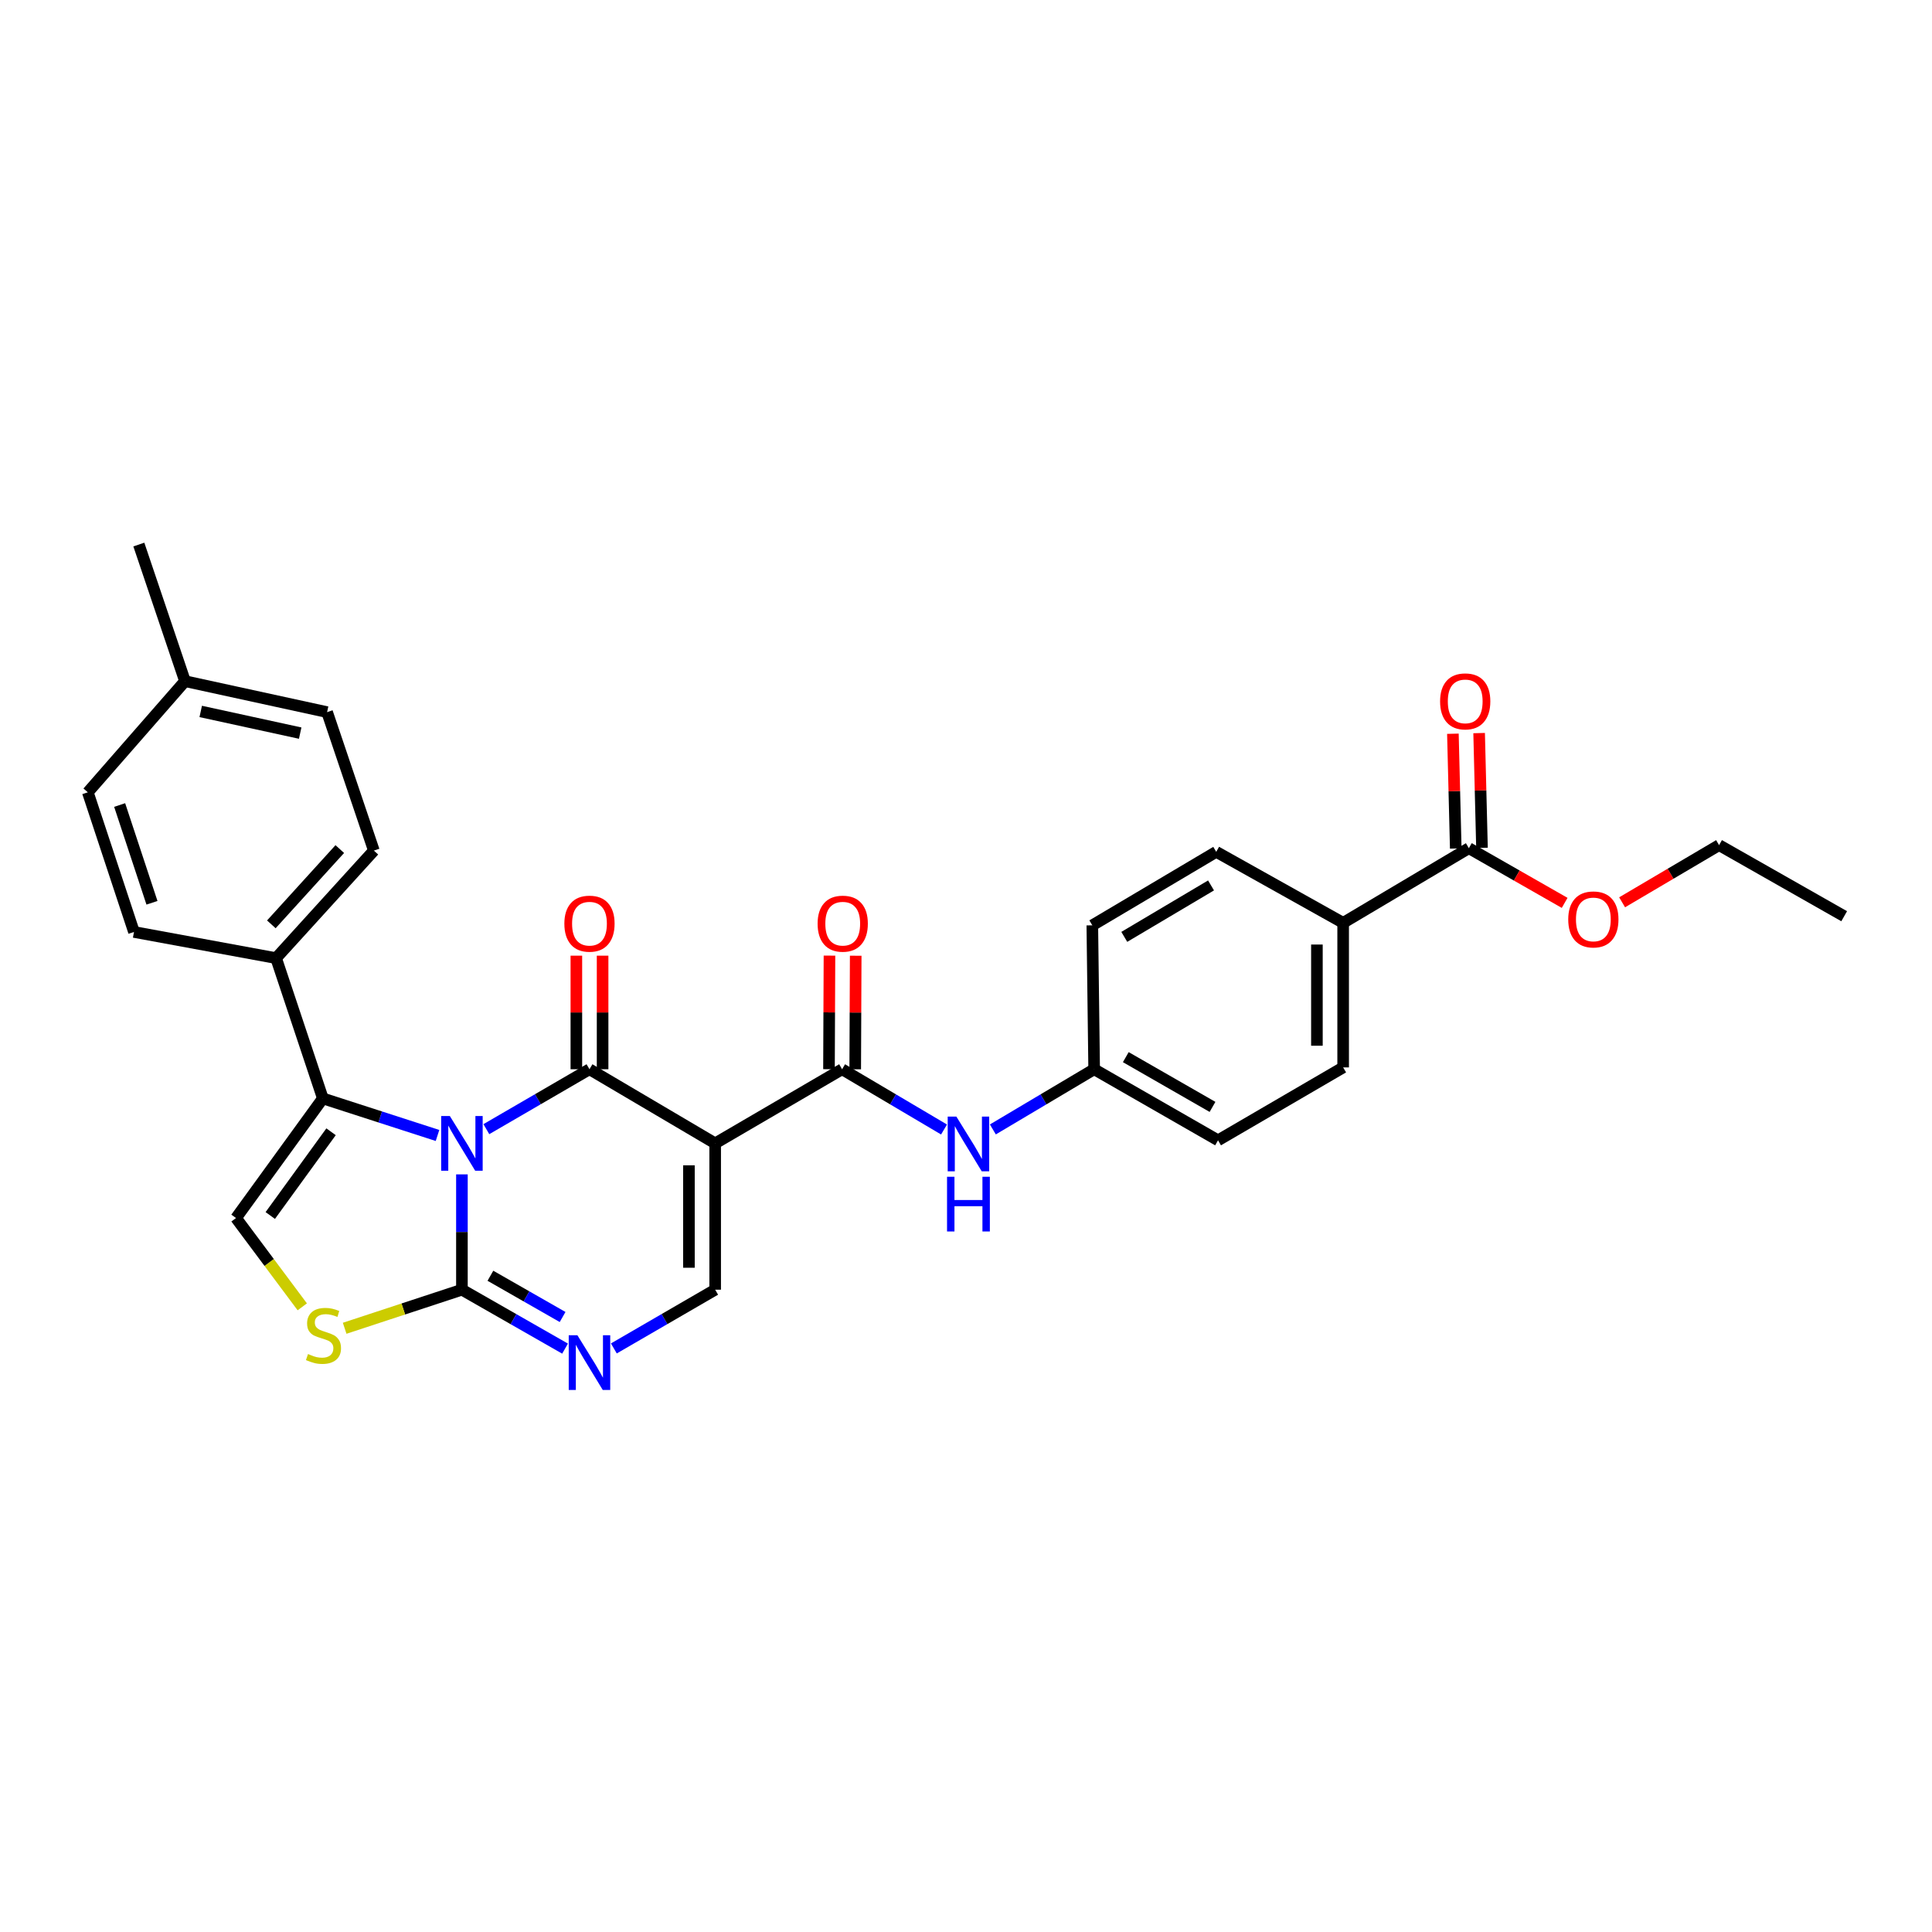 <?xml version='1.0' encoding='iso-8859-1'?>
<svg version='1.1' baseProfile='full'
              xmlns='http://www.w3.org/2000/svg'
                      xmlns:rdkit='http://www.rdkit.org/xml'
                      xmlns:xlink='http://www.w3.org/1999/xlink'
                  xml:space='preserve'
width='1000px' height='1000px' viewBox='0 0 1000 1000'>
<!-- END OF HEADER -->
<rect style='opacity:1.0;fill:#FFFFFF;stroke:none' width='1000' height='1000' x='0' y='0'> </rect>
<path class='bond-0' d='M 251.738,584.453 L 278.426,568.946' style='fill:none;fill-rule:evenodd;stroke:#0000FF;stroke-width:6px;stroke-linecap:butt;stroke-linejoin:miter;stroke-opacity:1' />
<path class='bond-0' d='M 278.426,568.946 L 305.113,553.438' style='fill:none;fill-rule:evenodd;stroke:#000000;stroke-width:6px;stroke-linecap:butt;stroke-linejoin:miter;stroke-opacity:1' />
<path class='bond-2' d='M 239.089,607.857 L 239.089,637.701' style='fill:none;fill-rule:evenodd;stroke:#0000FF;stroke-width:6px;stroke-linecap:butt;stroke-linejoin:miter;stroke-opacity:1' />
<path class='bond-2' d='M 239.089,637.701 L 239.089,667.544' style='fill:none;fill-rule:evenodd;stroke:#000000;stroke-width:6px;stroke-linecap:butt;stroke-linejoin:miter;stroke-opacity:1' />
<path class='bond-3' d='M 226.458,587.72 L 196.782,578.128' style='fill:none;fill-rule:evenodd;stroke:#0000FF;stroke-width:6px;stroke-linecap:butt;stroke-linejoin:miter;stroke-opacity:1' />
<path class='bond-3' d='M 196.782,578.128 L 167.105,568.535' style='fill:none;fill-rule:evenodd;stroke:#000000;stroke-width:6px;stroke-linecap:butt;stroke-linejoin:miter;stroke-opacity:1' />
<path class='bond-1' d='M 305.113,553.438 L 370.171,591.803' style='fill:none;fill-rule:evenodd;stroke:#000000;stroke-width:6px;stroke-linecap:butt;stroke-linejoin:miter;stroke-opacity:1' />
<path class='bond-12' d='M 311.903,553.438 L 311.903,524.045' style='fill:none;fill-rule:evenodd;stroke:#000000;stroke-width:6px;stroke-linecap:butt;stroke-linejoin:miter;stroke-opacity:1' />
<path class='bond-12' d='M 311.903,524.045 L 311.903,494.652' style='fill:none;fill-rule:evenodd;stroke:#FF0000;stroke-width:6px;stroke-linecap:butt;stroke-linejoin:miter;stroke-opacity:1' />
<path class='bond-12' d='M 298.323,553.438 L 298.323,524.045' style='fill:none;fill-rule:evenodd;stroke:#000000;stroke-width:6px;stroke-linecap:butt;stroke-linejoin:miter;stroke-opacity:1' />
<path class='bond-12' d='M 298.323,524.045 L 298.323,494.652' style='fill:none;fill-rule:evenodd;stroke:#FF0000;stroke-width:6px;stroke-linecap:butt;stroke-linejoin:miter;stroke-opacity:1' />
<path class='bond-5' d='M 370.171,591.803 L 435.87,553.438' style='fill:none;fill-rule:evenodd;stroke:#000000;stroke-width:6px;stroke-linecap:butt;stroke-linejoin:miter;stroke-opacity:1' />
<path class='bond-31' d='M 370.171,591.803 L 370.171,667.544' style='fill:none;fill-rule:evenodd;stroke:#000000;stroke-width:6px;stroke-linecap:butt;stroke-linejoin:miter;stroke-opacity:1' />
<path class='bond-31' d='M 356.59,603.164 L 356.59,656.183' style='fill:none;fill-rule:evenodd;stroke:#000000;stroke-width:6px;stroke-linecap:butt;stroke-linejoin:miter;stroke-opacity:1' />
<path class='bond-4' d='M 239.089,667.544 L 265.781,682.795' style='fill:none;fill-rule:evenodd;stroke:#000000;stroke-width:6px;stroke-linecap:butt;stroke-linejoin:miter;stroke-opacity:1' />
<path class='bond-4' d='M 265.781,682.795 L 292.472,698.045' style='fill:none;fill-rule:evenodd;stroke:#0000FF;stroke-width:6px;stroke-linecap:butt;stroke-linejoin:miter;stroke-opacity:1' />
<path class='bond-4' d='M 253.834,660.328 L 272.518,671.003' style='fill:none;fill-rule:evenodd;stroke:#000000;stroke-width:6px;stroke-linecap:butt;stroke-linejoin:miter;stroke-opacity:1' />
<path class='bond-4' d='M 272.518,671.003 L 291.202,681.679' style='fill:none;fill-rule:evenodd;stroke:#0000FF;stroke-width:6px;stroke-linecap:butt;stroke-linejoin:miter;stroke-opacity:1' />
<path class='bond-7' d='M 239.089,667.544 L 208.742,677.529' style='fill:none;fill-rule:evenodd;stroke:#000000;stroke-width:6px;stroke-linecap:butt;stroke-linejoin:miter;stroke-opacity:1' />
<path class='bond-7' d='M 208.742,677.529 L 178.396,687.514' style='fill:none;fill-rule:evenodd;stroke:#CCCC00;stroke-width:6px;stroke-linecap:butt;stroke-linejoin:miter;stroke-opacity:1' />
<path class='bond-8' d='M 167.105,568.535 L 122.161,630.455' style='fill:none;fill-rule:evenodd;stroke:#000000;stroke-width:6px;stroke-linecap:butt;stroke-linejoin:miter;stroke-opacity:1' />
<path class='bond-8' d='M 171.354,585.801 L 139.894,629.144' style='fill:none;fill-rule:evenodd;stroke:#000000;stroke-width:6px;stroke-linecap:butt;stroke-linejoin:miter;stroke-opacity:1' />
<path class='bond-11' d='M 167.105,568.535 L 142.902,495.925' style='fill:none;fill-rule:evenodd;stroke:#000000;stroke-width:6px;stroke-linecap:butt;stroke-linejoin:miter;stroke-opacity:1' />
<path class='bond-6' d='M 317.733,697.95 L 343.952,682.747' style='fill:none;fill-rule:evenodd;stroke:#0000FF;stroke-width:6px;stroke-linecap:butt;stroke-linejoin:miter;stroke-opacity:1' />
<path class='bond-6' d='M 343.952,682.747 L 370.171,667.544' style='fill:none;fill-rule:evenodd;stroke:#000000;stroke-width:6px;stroke-linecap:butt;stroke-linejoin:miter;stroke-opacity:1' />
<path class='bond-9' d='M 435.87,553.438 L 462.249,569.032' style='fill:none;fill-rule:evenodd;stroke:#000000;stroke-width:6px;stroke-linecap:butt;stroke-linejoin:miter;stroke-opacity:1' />
<path class='bond-9' d='M 462.249,569.032 L 488.628,584.626' style='fill:none;fill-rule:evenodd;stroke:#0000FF;stroke-width:6px;stroke-linecap:butt;stroke-linejoin:miter;stroke-opacity:1' />
<path class='bond-14' d='M 442.66,553.468 L 442.787,524.075' style='fill:none;fill-rule:evenodd;stroke:#000000;stroke-width:6px;stroke-linecap:butt;stroke-linejoin:miter;stroke-opacity:1' />
<path class='bond-14' d='M 442.787,524.075 L 442.913,494.681' style='fill:none;fill-rule:evenodd;stroke:#FF0000;stroke-width:6px;stroke-linecap:butt;stroke-linejoin:miter;stroke-opacity:1' />
<path class='bond-14' d='M 429.08,553.409 L 429.206,524.016' style='fill:none;fill-rule:evenodd;stroke:#000000;stroke-width:6px;stroke-linecap:butt;stroke-linejoin:miter;stroke-opacity:1' />
<path class='bond-14' d='M 429.206,524.016 L 429.333,494.623' style='fill:none;fill-rule:evenodd;stroke:#FF0000;stroke-width:6px;stroke-linecap:butt;stroke-linejoin:miter;stroke-opacity:1' />
<path class='bond-30' d='M 156.457,676.417 L 139.309,653.436' style='fill:none;fill-rule:evenodd;stroke:#CCCC00;stroke-width:6px;stroke-linecap:butt;stroke-linejoin:miter;stroke-opacity:1' />
<path class='bond-30' d='M 139.309,653.436 L 122.161,630.455' style='fill:none;fill-rule:evenodd;stroke:#000000;stroke-width:6px;stroke-linecap:butt;stroke-linejoin:miter;stroke-opacity:1' />
<path class='bond-18' d='M 513.9,584.592 L 540.116,569.015' style='fill:none;fill-rule:evenodd;stroke:#0000FF;stroke-width:6px;stroke-linecap:butt;stroke-linejoin:miter;stroke-opacity:1' />
<path class='bond-18' d='M 540.116,569.015 L 566.333,553.438' style='fill:none;fill-rule:evenodd;stroke:#000000;stroke-width:6px;stroke-linecap:butt;stroke-linejoin:miter;stroke-opacity:1' />
<path class='bond-10' d='M 760.285,439.015 L 695.212,477.667' style='fill:none;fill-rule:evenodd;stroke:#000000;stroke-width:6px;stroke-linecap:butt;stroke-linejoin:miter;stroke-opacity:1' />
<path class='bond-15' d='M 767.073,438.846 L 766.333,409.145' style='fill:none;fill-rule:evenodd;stroke:#000000;stroke-width:6px;stroke-linecap:butt;stroke-linejoin:miter;stroke-opacity:1' />
<path class='bond-15' d='M 766.333,409.145 L 765.594,379.443' style='fill:none;fill-rule:evenodd;stroke:#FF0000;stroke-width:6px;stroke-linecap:butt;stroke-linejoin:miter;stroke-opacity:1' />
<path class='bond-15' d='M 753.496,439.184 L 752.757,409.483' style='fill:none;fill-rule:evenodd;stroke:#000000;stroke-width:6px;stroke-linecap:butt;stroke-linejoin:miter;stroke-opacity:1' />
<path class='bond-15' d='M 752.757,409.483 L 752.018,379.781' style='fill:none;fill-rule:evenodd;stroke:#FF0000;stroke-width:6px;stroke-linecap:butt;stroke-linejoin:miter;stroke-opacity:1' />
<path class='bond-21' d='M 760.285,439.015 L 785.073,453.172' style='fill:none;fill-rule:evenodd;stroke:#000000;stroke-width:6px;stroke-linecap:butt;stroke-linejoin:miter;stroke-opacity:1' />
<path class='bond-21' d='M 785.073,453.172 L 809.861,467.328' style='fill:none;fill-rule:evenodd;stroke:#FF0000;stroke-width:6px;stroke-linecap:butt;stroke-linejoin:miter;stroke-opacity:1' />
<path class='bond-16' d='M 142.902,495.925 L 193.512,440.268' style='fill:none;fill-rule:evenodd;stroke:#000000;stroke-width:6px;stroke-linecap:butt;stroke-linejoin:miter;stroke-opacity:1' />
<path class='bond-16' d='M 140.446,478.44 L 175.873,439.48' style='fill:none;fill-rule:evenodd;stroke:#000000;stroke-width:6px;stroke-linecap:butt;stroke-linejoin:miter;stroke-opacity:1' />
<path class='bond-17' d='M 142.902,495.925 L 69.349,482.382' style='fill:none;fill-rule:evenodd;stroke:#000000;stroke-width:6px;stroke-linecap:butt;stroke-linejoin:miter;stroke-opacity:1' />
<path class='bond-13' d='M 695.212,477.667 L 695.212,552.488' style='fill:none;fill-rule:evenodd;stroke:#000000;stroke-width:6px;stroke-linecap:butt;stroke-linejoin:miter;stroke-opacity:1' />
<path class='bond-13' d='M 681.631,488.89 L 681.631,541.265' style='fill:none;fill-rule:evenodd;stroke:#000000;stroke-width:6px;stroke-linecap:butt;stroke-linejoin:miter;stroke-opacity:1' />
<path class='bond-33' d='M 695.212,477.667 L 629.52,440.909' style='fill:none;fill-rule:evenodd;stroke:#000000;stroke-width:6px;stroke-linecap:butt;stroke-linejoin:miter;stroke-opacity:1' />
<path class='bond-25' d='M 193.512,440.268 L 169.301,368.593' style='fill:none;fill-rule:evenodd;stroke:#000000;stroke-width:6px;stroke-linecap:butt;stroke-linejoin:miter;stroke-opacity:1' />
<path class='bond-24' d='M 69.349,482.382 L 45.455,410.097' style='fill:none;fill-rule:evenodd;stroke:#000000;stroke-width:6px;stroke-linecap:butt;stroke-linejoin:miter;stroke-opacity:1' />
<path class='bond-24' d='M 78.659,467.277 L 61.933,416.677' style='fill:none;fill-rule:evenodd;stroke:#000000;stroke-width:6px;stroke-linecap:butt;stroke-linejoin:miter;stroke-opacity:1' />
<path class='bond-22' d='M 566.333,553.438 L 565.382,478.95' style='fill:none;fill-rule:evenodd;stroke:#000000;stroke-width:6px;stroke-linecap:butt;stroke-linejoin:miter;stroke-opacity:1' />
<path class='bond-23' d='M 566.333,553.438 L 630.455,590.226' style='fill:none;fill-rule:evenodd;stroke:#000000;stroke-width:6px;stroke-linecap:butt;stroke-linejoin:miter;stroke-opacity:1' />
<path class='bond-23' d='M 582.709,547.177 L 627.595,572.929' style='fill:none;fill-rule:evenodd;stroke:#000000;stroke-width:6px;stroke-linecap:butt;stroke-linejoin:miter;stroke-opacity:1' />
<path class='bond-19' d='M 695.212,552.488 L 630.455,590.226' style='fill:none;fill-rule:evenodd;stroke:#000000;stroke-width:6px;stroke-linecap:butt;stroke-linejoin:miter;stroke-opacity:1' />
<path class='bond-20' d='M 629.52,440.909 L 565.382,478.95' style='fill:none;fill-rule:evenodd;stroke:#000000;stroke-width:6px;stroke-linecap:butt;stroke-linejoin:miter;stroke-opacity:1' />
<path class='bond-20' d='M 626.827,458.296 L 581.931,484.924' style='fill:none;fill-rule:evenodd;stroke:#000000;stroke-width:6px;stroke-linecap:butt;stroke-linejoin:miter;stroke-opacity:1' />
<path class='bond-27' d='M 839.605,467.031 L 864.697,452.235' style='fill:none;fill-rule:evenodd;stroke:#FF0000;stroke-width:6px;stroke-linecap:butt;stroke-linejoin:miter;stroke-opacity:1' />
<path class='bond-27' d='M 864.697,452.235 L 889.789,437.439' style='fill:none;fill-rule:evenodd;stroke:#000000;stroke-width:6px;stroke-linecap:butt;stroke-linejoin:miter;stroke-opacity:1' />
<path class='bond-26' d='M 45.455,410.097 L 95.755,352.568' style='fill:none;fill-rule:evenodd;stroke:#000000;stroke-width:6px;stroke-linecap:butt;stroke-linejoin:miter;stroke-opacity:1' />
<path class='bond-32' d='M 169.301,368.593 L 95.755,352.568' style='fill:none;fill-rule:evenodd;stroke:#000000;stroke-width:6px;stroke-linecap:butt;stroke-linejoin:miter;stroke-opacity:1' />
<path class='bond-32' d='M 155.378,379.459 L 103.896,368.241' style='fill:none;fill-rule:evenodd;stroke:#000000;stroke-width:6px;stroke-linecap:butt;stroke-linejoin:miter;stroke-opacity:1' />
<path class='bond-28' d='M 95.755,352.568 L 71.861,281.859' style='fill:none;fill-rule:evenodd;stroke:#000000;stroke-width:6px;stroke-linecap:butt;stroke-linejoin:miter;stroke-opacity:1' />
<path class='bond-29' d='M 889.789,437.439 L 954.545,474.234' style='fill:none;fill-rule:evenodd;stroke:#000000;stroke-width:6px;stroke-linecap:butt;stroke-linejoin:miter;stroke-opacity:1' />
<path  class='atom-0' d='M 232.829 577.643
L 242.109 592.643
Q 243.029 594.123, 244.509 596.803
Q 245.989 599.483, 246.069 599.643
L 246.069 577.643
L 249.829 577.643
L 249.829 605.963
L 245.949 605.963
L 235.989 589.563
Q 234.829 587.643, 233.589 585.443
Q 232.389 583.243, 232.029 582.563
L 232.029 605.963
L 228.349 605.963
L 228.349 577.643
L 232.829 577.643
' fill='#0000FF'/>
<path  class='atom-5' d='M 298.853 691.108
L 308.133 706.108
Q 309.053 707.588, 310.533 710.268
Q 312.013 712.948, 312.093 713.108
L 312.093 691.108
L 315.853 691.108
L 315.853 719.428
L 311.973 719.428
L 302.013 703.028
Q 300.853 701.108, 299.613 698.908
Q 298.413 696.708, 298.053 696.028
L 298.053 719.428
L 294.373 719.428
L 294.373 691.108
L 298.853 691.108
' fill='#0000FF'/>
<path  class='atom-8' d='M 159.43 700.842
Q 159.75 700.962, 161.07 701.522
Q 162.39 702.082, 163.83 702.442
Q 165.31 702.762, 166.75 702.762
Q 169.43 702.762, 170.99 701.482
Q 172.55 700.162, 172.55 697.882
Q 172.55 696.322, 171.75 695.362
Q 170.99 694.402, 169.79 693.882
Q 168.59 693.362, 166.59 692.762
Q 164.07 692.002, 162.55 691.282
Q 161.07 690.562, 159.99 689.042
Q 158.95 687.522, 158.95 684.962
Q 158.95 681.402, 161.35 679.202
Q 163.79 677.002, 168.59 677.002
Q 171.87 677.002, 175.59 678.562
L 174.67 681.642
Q 171.27 680.242, 168.71 680.242
Q 165.95 680.242, 164.43 681.402
Q 162.91 682.522, 162.95 684.482
Q 162.95 686.002, 163.71 686.922
Q 164.51 687.842, 165.63 688.362
Q 166.79 688.882, 168.71 689.482
Q 171.27 690.282, 172.79 691.082
Q 174.31 691.882, 175.39 693.522
Q 176.51 695.122, 176.51 697.882
Q 176.51 701.802, 173.87 703.922
Q 171.27 706.002, 166.91 706.002
Q 164.39 706.002, 162.47 705.442
Q 160.59 704.922, 158.35 704.002
L 159.43 700.842
' fill='#CCCC00'/>
<path  class='atom-10' d='M 495.008 577.937
L 504.288 592.937
Q 505.208 594.417, 506.688 597.097
Q 508.168 599.777, 508.248 599.937
L 508.248 577.937
L 512.008 577.937
L 512.008 606.257
L 508.128 606.257
L 498.168 589.857
Q 497.008 587.937, 495.768 585.737
Q 494.568 583.537, 494.208 582.857
L 494.208 606.257
L 490.528 606.257
L 490.528 577.937
L 495.008 577.937
' fill='#0000FF'/>
<path  class='atom-10' d='M 490.188 609.089
L 494.028 609.089
L 494.028 621.129
L 508.508 621.129
L 508.508 609.089
L 512.348 609.089
L 512.348 637.409
L 508.508 637.409
L 508.508 624.329
L 494.028 624.329
L 494.028 637.409
L 490.188 637.409
L 490.188 609.089
' fill='#0000FF'/>
<path  class='atom-13' d='M 292.113 478.086
Q 292.113 471.286, 295.473 467.486
Q 298.833 463.686, 305.113 463.686
Q 311.393 463.686, 314.753 467.486
Q 318.113 471.286, 318.113 478.086
Q 318.113 484.966, 314.713 488.886
Q 311.313 492.766, 305.113 492.766
Q 298.873 492.766, 295.473 488.886
Q 292.113 485.006, 292.113 478.086
M 305.113 489.566
Q 309.433 489.566, 311.753 486.686
Q 314.113 483.766, 314.113 478.086
Q 314.113 472.526, 311.753 469.726
Q 309.433 466.886, 305.113 466.886
Q 300.793 466.886, 298.433 469.686
Q 296.113 472.486, 296.113 478.086
Q 296.113 483.806, 298.433 486.686
Q 300.793 489.566, 305.113 489.566
' fill='#FF0000'/>
<path  class='atom-15' d='M 423.194 478.086
Q 423.194 471.286, 426.554 467.486
Q 429.914 463.686, 436.194 463.686
Q 442.474 463.686, 445.834 467.486
Q 449.194 471.286, 449.194 478.086
Q 449.194 484.966, 445.794 488.886
Q 442.394 492.766, 436.194 492.766
Q 429.954 492.766, 426.554 488.886
Q 423.194 485.006, 423.194 478.086
M 436.194 489.566
Q 440.514 489.566, 442.834 486.686
Q 445.194 483.766, 445.194 478.086
Q 445.194 472.526, 442.834 469.726
Q 440.514 466.886, 436.194 466.886
Q 431.874 466.886, 429.514 469.686
Q 427.194 472.486, 427.194 478.086
Q 427.194 483.806, 429.514 486.686
Q 431.874 489.566, 436.194 489.566
' fill='#FF0000'/>
<path  class='atom-16' d='M 745.391 363.03
Q 745.391 356.23, 748.751 352.43
Q 752.111 348.63, 758.391 348.63
Q 764.671 348.63, 768.031 352.43
Q 771.391 356.23, 771.391 363.03
Q 771.391 369.91, 767.991 373.83
Q 764.591 377.71, 758.391 377.71
Q 752.151 377.71, 748.751 373.83
Q 745.391 369.95, 745.391 363.03
M 758.391 374.51
Q 762.711 374.51, 765.031 371.63
Q 767.391 368.71, 767.391 363.03
Q 767.391 357.47, 765.031 354.67
Q 762.711 351.83, 758.391 351.83
Q 754.071 351.83, 751.711 354.63
Q 749.391 357.43, 749.391 363.03
Q 749.391 368.75, 751.711 371.63
Q 754.071 374.51, 758.391 374.51
' fill='#FF0000'/>
<path  class='atom-22' d='M 811.716 475.891
Q 811.716 469.091, 815.076 465.291
Q 818.436 461.491, 824.716 461.491
Q 830.996 461.491, 834.356 465.291
Q 837.716 469.091, 837.716 475.891
Q 837.716 482.771, 834.316 486.691
Q 830.916 490.571, 824.716 490.571
Q 818.476 490.571, 815.076 486.691
Q 811.716 482.811, 811.716 475.891
M 824.716 487.371
Q 829.036 487.371, 831.356 484.491
Q 833.716 481.571, 833.716 475.891
Q 833.716 470.331, 831.356 467.531
Q 829.036 464.691, 824.716 464.691
Q 820.396 464.691, 818.036 467.491
Q 815.716 470.291, 815.716 475.891
Q 815.716 481.611, 818.036 484.491
Q 820.396 487.371, 824.716 487.371
' fill='#FF0000'/>
</svg>
